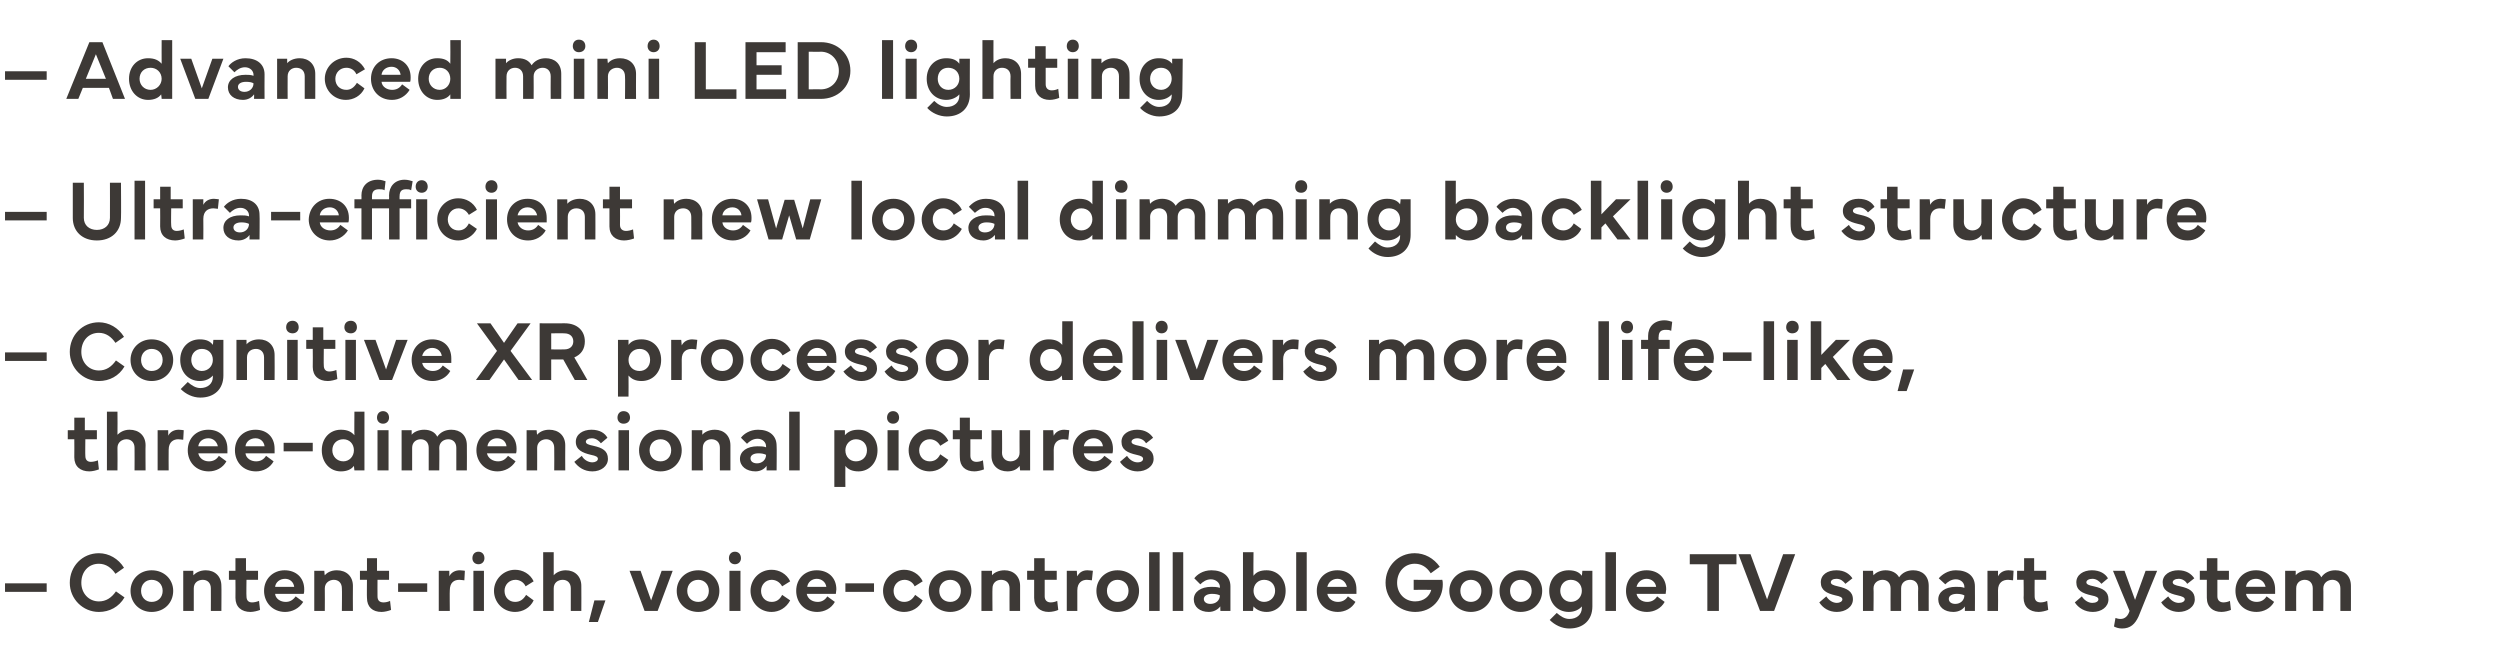<?xml version="1.0" standalone="no"?><!DOCTYPE svg PUBLIC "-//W3C//DTD SVG 1.1//EN" "http://www.w3.org/Graphics/SVG/1.1/DTD/svg11.dtd"><svg xmlns="http://www.w3.org/2000/svg" version="1.1" width="498px" height="130.3px" viewBox="0 -8 498 130.3" style="top:-8px"><desc>– Advanced mini LED lighting – Ultra efficient new local dimming backlight structure – Cognitive XR processor deliver...</desc><defs/><g id="Polygon123179"><path d="m9.3 109.9H1v-1.7h8.3v1.7zm4.6-1.8c0-3.3 2.5-5.9 5.8-5.9c2 0 3.9 1.1 5 2.9l-1.7 1.2c-.8-1.2-1.9-2-3.3-2c-2.1 0-3.5 1.6-3.5 3.8c0 2.1 1.5 3.7 3.5 3.7c1.4 0 2.5-.7 3.4-2l1.7 1.2c-1.1 1.9-3 2.9-5.1 2.9c-3.2 0-5.8-2.6-5.8-5.8zm12.1 1.6c0-2.3 1.8-4.1 4.2-4.1c2.5 0 4.3 1.8 4.3 4.1c0 2.4-1.8 4.2-4.3 4.2c-2.4 0-4.2-1.8-4.2-4.2zm4.2 2.2c1.3 0 2.2-.9 2.2-2.2c0-1.3-.9-2.2-2.2-2.2c-1.2 0-2.1.9-2.1 2.2c0 1.3.9 2.2 2.1 2.2zm6.3 1.8v-8h2s.04.94 0 .9c.5-.5 1.3-1 2.5-1c1.8 0 3.1 1.2 3.1 3.1c.04-.02 0 5 0 5H42s.02-4.47 0-4.5c0-1.1-.7-1.7-1.6-1.7c-1 0-1.8.6-1.8 1.7v4.5h-2.1zm9.1-6.2v-1.8h1.3v-2.5h2.1v2.5h2.4v1.8h-2.3s-.05 3.27 0 3.3c0 .8.4 1.2 1.1 1.2c.4 0 .9-.1 1.4-.3l.2 1.8c-.5.2-1.3.4-1.9.4c-1.8 0-3-1-3-2.8c.03-.03 0-3.6 0-3.6h-1.3zm7 2.2c0-2.4 1.8-4.1 4.1-4.1c2.2 0 3.9 1.4 3.9 3.8c0 .3 0 .6-.1.9h-5.7c.1 1 1.1 1.6 2.1 1.6c.8 0 1.4-.3 2-1.1l1.5 1.1c-.8 1.3-2.2 2-3.6 2c-2.5 0-4.2-1.9-4.2-4.2zm6-.8c-.1-.9-.8-1.6-1.8-1.6c-1.1 0-1.9.7-2 1.6h3.8zm4 4.8v-8h2s.07.94.1.9c.4-.5 1.2-1 2.4-1c1.9 0 3.2 1.2 3.2 3.1c-.03-.02 0 5 0 5h-2.2s.05-4.47 0-4.5c0-1.1-.7-1.7-1.6-1.7c-.9 0-1.8.6-1.8 1.7c.03.03 0 4.5 0 4.5h-2.1zm9.1-6.2v-1.8h1.4v-2.5h2v2.5h2.4v1.8h-2.3s-.02 3.27 0 3.3c0 .8.4 1.2 1.2 1.2c.4 0 .9-.1 1.3-.3l.2 1.8c-.5.2-1.3.4-1.9.4c-1.8 0-2.9-1-2.9-2.8c-.04-.03 0-3.6 0-3.6h-1.4zm13.4 2.4h-5.8v-1.7h5.8v1.7zm2.3-4.2h2.1s.02 1.11 0 1.1c.4-.8 1.2-1.2 2.1-1.2c.5 0 .9.1 1 .1l-.1 1.9c-.2 0-.6-.1-1-.1c-1 0-1.9.5-1.9 2.1c-.04 0 0 4.1 0 4.1h-2.2v-8zm7.9-3.8c.7 0 1.2.5 1.2 1.3c0 .7-.5 1.2-1.2 1.2c-.7 0-1.2-.5-1.2-1.2c0-.8.5-1.3 1.2-1.3zm-1 11.8v-8h2.1v8h-2.1zm4.1-4c0-2.3 1.9-4.2 4.2-4.2c1.5 0 3 .8 3.7 2.3l-1.6 1c-.4-.9-1.3-1.3-2-1.3c-1.3 0-2.2 1-2.2 2.2c0 1.3.9 2.2 2.1 2.2c.9 0 1.6-.4 2.2-1.4l1.5 1.1c-.7 1.5-2.2 2.3-3.7 2.3c-2.4 0-4.2-1.9-4.2-4.2zm9.8 4V102h2.1v4.6c.4-.5 1.3-1 2.4-1c1.8 0 3.1 1.2 3.1 3.1c.03-.02 0 5 0 5h-2.1v-4.5c0-1.1-.7-1.7-1.6-1.7c-1 0-1.8.6-1.8 1.7v4.5h-2.1zm12.4-2.1l-1.5 4.3h-1.8l1.1-4.3h2.2zm4.8-5.9h2.2l2.1 5.9l2.1-5.9h2.2l-3 8h-2.6l-3-8zm9.4 4c0-2.3 1.8-4.1 4.3-4.1c2.4 0 4.2 1.8 4.2 4.1c0 2.4-1.8 4.2-4.2 4.2c-2.5 0-4.3-1.8-4.3-4.2zm4.3 2.2c1.2 0 2.1-.9 2.1-2.2c0-1.3-.9-2.2-2.1-2.2c-1.3 0-2.2.9-2.2 2.2c0 1.3.9 2.2 2.2 2.2zm7.3-10c.7 0 1.2.5 1.2 1.3c0 .7-.5 1.2-1.2 1.2c-.7 0-1.2-.5-1.2-1.2c0-.8.5-1.3 1.2-1.3zm-1.1 11.8v-8h2.2v8h-2.2zm4.2-4c0-2.3 1.8-4.2 4.2-4.2c1.5 0 3 .8 3.7 2.3l-1.6 1c-.5-.9-1.3-1.3-2.1-1.3c-1.2 0-2.1 1-2.1 2.2c0 1.3.9 2.2 2.1 2.2c.9 0 1.6-.4 2.1-1.4l1.6 1.1c-.8 1.5-2.2 2.3-3.7 2.3c-2.4 0-4.2-1.9-4.2-4.2zm9.1 0c0-2.4 1.7-4.1 4.1-4.1c2.2 0 3.9 1.4 3.9 3.8c0 .3-.1.6-.1.9h-5.8c.2 1 1.1 1.6 2.2 1.6c.7 0 1.4-.3 1.9-1.1l1.5 1.1c-.7 1.3-2.1 2-3.5 2c-2.6 0-4.2-1.9-4.2-4.2zm6-.8c-.1-.9-.9-1.6-1.9-1.6c-1 0-1.8.7-1.9 1.6h3.8zm9.5 1h-5.7v-1.7h5.7v1.7zm1.8-.2c0-2.3 1.9-4.2 4.2-4.2c1.5 0 3 .8 3.7 2.3l-1.6 1c-.4-.9-1.3-1.3-2-1.3c-1.3 0-2.2 1-2.2 2.2c0 1.3.9 2.2 2.1 2.2c.9 0 1.6-.4 2.2-1.4l1.5 1.1c-.7 1.5-2.2 2.3-3.7 2.3c-2.4 0-4.2-1.9-4.2-4.2zm9.1 0c0-2.3 1.8-4.1 4.3-4.1c2.4 0 4.2 1.8 4.2 4.1c0 2.4-1.8 4.2-4.2 4.2c-2.5 0-4.3-1.8-4.3-4.2zm4.3 2.2c1.2 0 2.1-.9 2.1-2.2c0-1.3-.9-2.2-2.1-2.2c-1.3 0-2.2.9-2.2 2.2c0 1.3.9 2.2 2.2 2.2zm6.2 1.8v-8h2.1v.9c.4-.5 1.3-1 2.5-1c1.8 0 3.1 1.2 3.1 3.1v5h-2.1s-.02-4.47 0-4.5c0-1.1-.7-1.7-1.7-1.7c-.9 0-1.7.6-1.7 1.7c-.04.03 0 4.5 0 4.5h-2.2zm9.1-6.2v-1.8h1.4v-2.5h2.1v2.5h2.4v1.8h-2.4s.01 3.27 0 3.3c0 .8.5 1.2 1.2 1.2c.4 0 .9-.1 1.3-.3l.2 1.8c-.4.2-1.2.4-1.9.4c-1.7 0-2.9-1-2.9-2.8c-.01-.03 0-3.6 0-3.6h-1.4zm7.9-1.8h2s.06 1.11.1 1.1c.4-.8 1.1-1.2 2-1.2c.5 0 .9.1 1.1.1l-.2 1.9c-.2 0-.6-.1-1-.1c-.9 0-1.9.5-1.9 2.1v4.1h-2.1v-8zm5.9 4c0-2.3 1.8-4.1 4.2-4.1c2.5 0 4.3 1.8 4.3 4.1c0 2.4-1.8 4.2-4.3 4.2c-2.4 0-4.2-1.8-4.2-4.2zm4.2 2.2c1.3 0 2.2-.9 2.2-2.2c0-1.3-.9-2.2-2.2-2.2c-1.2 0-2.1.9-2.1 2.2c0 1.3.9 2.2 2.1 2.2zm8.4 1.8h-2.1V102h2.1v11.7zm4.7 0h-2.1V102h2.1v11.7zm2.1-2.3c0-1.5 1.4-2.5 3.5-2.5c.5 0 1.1 0 1.7.2v-.2c0-.8-.8-1.5-1.8-1.5c-.9 0-1.6.5-2.1 1l-1.2-1.2c.5-.7 1.7-1.6 3.4-1.6c2.3 0 3.8 1.2 3.8 3.2v4.9h-2s-.04-.9 0-.9c-.5.6-1.3 1.1-2.3 1.1c-1.8 0-3-1-3-2.5zm2-.1c0 .6.5 1 1.3 1c1.1 0 1.9-.7 1.9-1.7c-.4-.2-.9-.3-1.6-.3c-.9 0-1.6.4-1.6 1zm7.8 2.4V102h2.1s-.05 4.68 0 4.7c.5-.7 1.3-1.1 2.6-1.1c2.2 0 3.8 1.7 3.8 4.1c0 2.4-1.6 4.2-3.8 4.2c-1.2 0-2.1-.5-2.6-1.1l-.1.9h-2zm4.2-1.8c1.3 0 2.2-1 2.2-2.2c0-1.3-.9-2.2-2.2-2.2c-1.2 0-2.1.9-2.1 2.2c0 1.2.9 2.2 2.1 2.2zm8.5 1.8h-2.1V102h2.1v11.7zm2-4c0-2.4 1.7-4.1 4.1-4.1c2.2 0 3.8 1.4 3.8 3.8v.9h-5.8c.2 1 1.1 1.6 2.1 1.6c.8 0 1.5-.3 2-1.1l1.5 1.1c-.7 1.3-2.1 2-3.5 2c-2.6 0-4.2-1.9-4.2-4.2zm6-.8c-.2-.9-.9-1.6-1.9-1.6c-1 0-1.8.7-2 1.6h3.9zm7.7-.8c0-3.3 2.5-5.9 5.8-5.9c2 0 3.8 1 5 2.7l-1.8 1.3c-.9-1.4-2-1.9-3.2-1.9c-2 0-3.5 1.6-3.5 3.8c0 2.1 1.5 3.7 3.6 3.7c1.8 0 2.9-1.1 3.2-2.3c-.04-.02-3.5 0-3.5 0v-2s5.72.04 5.7 0c.1.3.1.7.1.9c0 2.9-2.1 5.5-5.5 5.5c-3.3 0-5.9-2.6-5.9-5.8zm12.7 1.6c0-2.3 1.9-4.1 4.3-4.1c2.4 0 4.3 1.8 4.3 4.1c0 2.4-1.9 4.2-4.3 4.2c-2.4 0-4.3-1.8-4.3-4.2zm4.3 2.2c1.2 0 2.1-.9 2.1-2.2c0-1.3-.9-2.2-2.1-2.2c-1.2 0-2.1.9-2.1 2.2c0 1.3.9 2.2 2.1 2.2zm5.7-2.2c0-2.3 1.8-4.1 4.2-4.1c2.5 0 4.3 1.8 4.3 4.1c0 2.4-1.8 4.2-4.3 4.2c-2.4 0-4.2-1.8-4.2-4.2zm4.2 2.2c1.3 0 2.2-.9 2.2-2.2c0-1.3-.9-2.2-2.2-2.2c-1.2 0-2.1.9-2.1 2.2c0 1.3.9 2.2 2.1 2.2zm9.6-6.3c1.3 0 2.1.4 2.6 1.1c.03-.02.1-1 .1-1h2v7.1c0 2.7-1.8 4.4-4.6 4.4c-1.5 0-2.9-.7-3.9-1.7l1.4-1.4c.8.7 1.6 1.2 2.5 1.2c1.5 0 2.5-.9 2.5-2.2v-.3c-.5.6-1.4 1.1-2.6 1.1c-2.3 0-3.9-1.8-3.9-4.2c0-2.4 1.6-4.1 3.9-4.1zm-1.7 4.1c0 1.2.9 2.2 2.1 2.2c1.3 0 2.2-1 2.2-2.2c0-1.3-.9-2.2-2.2-2.2c-1.2 0-2.1.9-2.1 2.2zm11.1 4h-2.1V102h2.1v11.7zm2-4c0-2.4 1.7-4.1 4.1-4.1c2.2 0 3.9 1.4 3.9 3.8c0 .3-.1.6-.1.9H326c.2 1 1.1 1.6 2.1 1.6c.8 0 1.5-.3 2-1.1l1.5 1.1c-.7 1.3-2.1 2-3.5 2c-2.6 0-4.2-1.9-4.2-4.2zm6-.8c-.1-.9-.9-1.6-1.9-1.6c-1 0-1.8.7-2 1.6h3.9zm6.7-6.5h9.3v2h-3.5v9.3h-2.3v-9.3h-3.5v-2zm9.7 0h2.4l3.3 9l3.2-9h2.4l-4.2 11.3h-2.8l-4.3-11.3zm17.5 8.4c.5.8 1.3 1.3 2.1 1.3c.6 0 1.1-.3 1.1-.7c0-.4-.4-.6-1.4-.8c-1.7-.4-2.9-1-2.9-2.6c0-1.5 1.3-2.4 3.1-2.4c1.6 0 2.6.7 3.2 1.6l-1.4 1.1c-.4-.5-.9-1-1.8-1c-.7 0-1.1.3-1.1.7c0 .4.5.6 1.4.8c1.8.4 3 1 3 2.6c0 1.5-1.5 2.5-3.2 2.5c-1.6 0-2.8-.8-3.5-1.9l1.4-1.2zm7.3 2.9v-8h2s.08.94.1.9c.4-.5 1.3-1 2.4-1c1.2 0 2.2.5 2.7 1.4c.6-.9 1.6-1.4 2.8-1.4c1.8 0 3.1 1.1 3.1 3.1c-.01-.02 0 5 0 5h-2.1s-.05-4.47 0-4.5c0-1.1-.7-1.7-1.6-1.7c-1 0-1.8.6-1.8 1.7v4.5h-2.1s-.02-4.47 0-4.5c0-1.1-.7-1.7-1.6-1.7c-.9 0-1.8.6-1.8 1.7c.05.03 0 4.5 0 4.5h-2.1zm15-2.3c0-1.5 1.4-2.5 3.5-2.5c.6 0 1.2 0 1.7.2v-.2c0-.8-.7-1.5-1.7-1.5c-.9 0-1.6.5-2.1 1l-1.3-1.2c.6-.7 1.8-1.6 3.4-1.6c2.4 0 3.8 1.2 3.8 3.2c.03-.02 0 4.9 0 4.9h-2v-.9c-.4.6-1.2 1.1-2.3 1.1c-1.8 0-3-1-3-2.5zm2.1-.1c0 .6.5 1 1.3 1c1 0 1.8-.7 1.8-1.7c-.4-.2-.9-.3-1.5-.3c-1 0-1.6.4-1.6 1zm7.7-5.6h2.1s.01 1.11 0 1.1c.4-.8 1.2-1.2 2.1-1.2c.5 0 .9.1 1 .1l-.1 1.9c-.3 0-.6-.1-1-.1c-1 0-2 .5-2 2.1c.04 0 0 4.1 0 4.1h-2.1v-8zm5.9 1.8v-1.8h1.4v-2.5h2v2.5h2.4v1.8h-2.3s-.03 3.27 0 3.3c0 .8.4 1.2 1.2 1.2c.4 0 .9-.1 1.3-.3l.2 1.8c-.5.2-1.3.4-1.9.4c-1.8 0-3-1-3-2.8c.05-.03 0-3.6 0-3.6h-1.3zm12.9 3.3c.5.8 1.3 1.3 2.1 1.3c.7 0 1.2-.3 1.2-.7c0-.4-.4-.6-1.4-.8c-1.8-.4-3-1-3-2.6c0-1.5 1.4-2.4 3.1-2.4c1.6 0 2.7.7 3.2 1.6l-1.3 1.1c-.4-.5-1-1-1.8-1c-.7 0-1.2.3-1.2.7c0 .4.5.6 1.5.8c1.8.4 2.9 1 2.9 2.6c0 1.5-1.4 2.5-3.1 2.5c-1.6 0-2.9-.8-3.6-1.9l1.4-1.2zm6.2-5.1h2.3l2.1 5.8l2.1-5.8h2.3s-3.72 9.07-3.7 9.1c-.7 1.5-1.6 2.4-3.3 2.4c-.7 0-1.2-.2-1.6-.4l.3-1.7c.3.1.6.2 1 .2c.9 0 1.5-.6 1.8-1.6c-.03 0-3.3-8-3.3-8zm11 5.1c.5.8 1.3 1.3 2.1 1.3c.7 0 1.2-.3 1.2-.7c0-.4-.5-.6-1.4-.8c-1.8-.4-3-1-3-2.6c0-1.5 1.4-2.4 3.1-2.4c1.6 0 2.6.7 3.2 1.6l-1.4 1.1c-.3-.5-.9-1-1.7-1c-.7 0-1.2.3-1.2.7c0 .4.5.6 1.5.8c1.8.4 2.9 1 2.9 2.6c0 1.5-1.5 2.5-3.2 2.5c-1.5 0-2.8-.8-3.5-1.9l1.4-1.2zm6.3-3.3v-1.8h1.4v-2.5h2.1v2.5h2.3v1.8h-2.3v3.3c0 .8.5 1.2 1.2 1.2c.4 0 .9-.1 1.3-.3l.2 1.8c-.5.2-1.2.4-1.9.4c-1.7 0-2.9-1-2.9-2.8c-.02-.03 0-3.6 0-3.6h-1.4zm7.1 2.2c0-2.4 1.7-4.1 4.1-4.1c2.2 0 3.8 1.4 3.8 3.8v.9h-5.8c.2 1 1.1 1.6 2.1 1.6c.8 0 1.5-.3 2-1.1l1.5 1.1c-.7 1.3-2.1 2-3.5 2c-2.6 0-4.2-1.9-4.2-4.2zm6-.8c-.2-.9-.9-1.6-1.9-1.6c-1.1 0-1.9.7-2 1.6h3.9zm3.9 4.8v-8h2.1s.02.94 0 .9c.4-.5 1.3-1 2.5-1c1.2 0 2.2.5 2.6 1.4c.6-.9 1.6-1.4 2.8-1.4c1.8 0 3.1 1.1 3.1 3.1c.02-.02 0 5 0 5h-2.1v-4.5c0-1.1-.7-1.7-1.6-1.7c-.9 0-1.8.6-1.8 1.7c.04-.02 0 4.5 0 4.5h-2.1v-4.5c0-1.1-.7-1.7-1.6-1.7c-.9 0-1.7.6-1.7 1.7c-.02.03 0 4.5 0 4.5h-2.2z" stroke="none" fill="#3d3936"/></g><g id="Polygon123178"><path d="m13.5 79.5v-1.8h1.3v-2.5h2.1v2.5h2.4v1.8H17s-.04 3.27 0 3.3c0 .8.4 1.2 1.1 1.2c.4 0 .9-.1 1.4-.3l.2 1.8c-.5.2-1.3.4-1.9.4c-1.8 0-3-1-3-2.8c.03-.03 0-3.6 0-3.6h-1.3zm7.8 6.2V74h2.1s.04 4.57 0 4.6c.5-.5 1.3-1 2.4-1c1.9 0 3.2 1.2 3.2 3.1c-.04-.02 0 5 0 5h-2.2s.03-4.47 0-4.5c0-1.1-.7-1.7-1.6-1.7c-.9 0-1.8.6-1.8 1.7c.04.03 0 4.5 0 4.5h-2.1zm10.1-8h2.1s.04 1.11 0 1.1c.4-.8 1.2-1.2 2.1-1.2c.5 0 .9.1 1 .1l-.1 1.9c-.2 0-.6-.1-1-.1c-.9 0-1.9.5-1.9 2.1c-.03 0 0 4.1 0 4.1h-2.2v-8zm6 4c0-2.4 1.7-4.1 4.1-4.1c2.2 0 3.8 1.4 3.8 3.8v.9h-5.8c.2 1 1.1 1.6 2.1 1.6c.8 0 1.5-.3 2-1.1l1.5 1.1c-.7 1.3-2.1 2-3.5 2c-2.6 0-4.2-1.9-4.2-4.2zm6-.8c-.2-.9-.9-1.6-1.9-1.6c-1.1 0-1.9.7-2 1.6h3.9zm3.4.8c0-2.4 1.7-4.1 4.1-4.1c2.2 0 3.8 1.4 3.8 3.8v.9h-5.8c.1 1 1.1 1.6 2.1 1.6c.8 0 1.5-.3 2-1.1l1.5 1.1c-.7 1.3-2.1 2-3.5 2c-2.6 0-4.2-1.9-4.2-4.2zm5.9-.8c-.1-.9-.8-1.6-1.8-1.6c-1.1 0-1.9.7-2 1.6h3.8zm9.6 1h-5.8v-1.7h5.8v1.7zm5.6-4.3c1.3 0 2.1.4 2.7 1.1c-.04-.02 0-4.7 0-4.7h2v11.7h-2s-.08-.86-.1-.9c-.5.7-1.4 1.1-2.6 1.1c-2.2 0-3.8-1.8-3.8-4.2c0-2.4 1.6-4.1 3.8-4.1zm-1.7 4.1c0 1.2.9 2.2 2.2 2.2c1.2 0 2.1-1 2.1-2.2c0-1.3-.9-2.2-2.1-2.2c-1.3 0-2.2.9-2.2 2.2zm10.1-7.8c.7 0 1.2.5 1.2 1.3c0 .7-.5 1.2-1.2 1.2c-.7 0-1.2-.5-1.2-1.2c0-.8.5-1.3 1.2-1.3zm-1.1 11.8v-8h2.2v8h-2.2zm4.8 0v-8h2s.02.94 0 .9c.4-.5 1.3-1 2.5-1c1.2 0 2.2.5 2.6 1.4c.6-.9 1.6-1.4 2.8-1.4c1.8 0 3.1 1.1 3.1 3.1c.03-.02 0 5 0 5h-2.1v-4.5c0-1.1-.7-1.7-1.6-1.7c-.9 0-1.8.6-1.8 1.7c.05-.02 0 4.5 0 4.5h-2.1v-4.5c0-1.1-.7-1.7-1.6-1.7c-.9 0-1.7.6-1.7 1.7v4.5H80zm14.9-4c0-2.4 1.8-4.1 4.1-4.1c2.2 0 3.9 1.4 3.9 3.8c0 .3 0 .6-.1.9H97c.2 1 1.2 1.6 2.2 1.6c.8 0 1.4-.3 2-1.1l1.5 1.1c-.8 1.3-2.2 2-3.6 2c-2.5 0-4.2-1.9-4.2-4.2zm6-.8c-.1-.9-.8-1.6-1.9-1.6c-1 0-1.8.7-1.9 1.6h3.8zm4 4.8v-8h2s.06.94.1.9c.4-.5 1.2-1 2.4-1c1.9 0 3.2 1.2 3.2 3.1c-.03-.02 0 5 0 5h-2.2s.04-4.47 0-4.5c0-1.1-.7-1.7-1.6-1.7c-.9 0-1.8.6-1.8 1.7c.02.03 0 4.5 0 4.5h-2.1zm11-2.9c.4.8 1.3 1.3 2.1 1.3c.6 0 1.1-.3 1.1-.7c0-.4-.4-.6-1.4-.8c-1.7-.4-3-1-3-2.6c0-1.5 1.4-2.4 3.1-2.4c1.7 0 2.7.7 3.2 1.6l-1.3 1.1c-.4-.5-1-1-1.8-1c-.7 0-1.2.3-1.2.7c0 .4.5.6 1.5.8c1.8.4 2.9 1 2.9 2.6c0 1.5-1.4 2.5-3.1 2.5c-1.6 0-2.8-.8-3.6-1.9l1.5-1.2zm8.3-8.9c.8 0 1.3.5 1.3 1.3c0 .7-.5 1.2-1.3 1.2c-.7 0-1.2-.5-1.2-1.2c0-.8.5-1.3 1.2-1.3zm-1 11.8v-8h2.1v8h-2.1zm4.1-4c0-2.3 1.8-4.1 4.3-4.1c2.4 0 4.2 1.8 4.2 4.1c0 2.4-1.8 4.2-4.2 4.2c-2.5 0-4.3-1.8-4.3-4.2zm4.3 2.2c1.2 0 2.1-.9 2.1-2.2c0-1.3-.9-2.2-2.1-2.2c-1.3 0-2.2.9-2.2 2.2c0 1.3.9 2.2 2.2 2.2zm6.2 1.8v-8h2.1v.9c.4-.5 1.3-1 2.5-1c1.8 0 3.1 1.2 3.1 3.1v5h-2.1s-.02-4.47 0-4.5c0-1.1-.7-1.7-1.7-1.7c-.9 0-1.7.6-1.7 1.7c-.04.03 0 4.5 0 4.5h-2.2zm9.6-2.3c0-1.5 1.4-2.5 3.5-2.5c.6 0 1.2 0 1.7.2v-.2c0-.8-.7-1.5-1.7-1.5c-.9 0-1.6.5-2.1 1l-1.2-1.2c.5-.7 1.7-1.6 3.4-1.6c2.3 0 3.7 1.2 3.7 3.2c.05-.02 0 4.9 0 4.9h-2s.02-.9 0-.9c-.4.6-1.2 1.1-2.2 1.1c-1.8 0-3.1-1-3.1-2.5zm2.1-.1c0 .6.5 1 1.3 1c1 0 1.8-.7 1.8-1.7c-.4-.2-.9-.3-1.5-.3c-1 0-1.6.4-1.6 1zm9.8 2.4h-2.1V74h2.1v11.7zm6.9 3.3V77.7h2.1s.04.98 0 1c.6-.7 1.4-1.1 2.7-1.1c2.2 0 3.8 1.7 3.8 4.1c0 2.4-1.6 4.2-3.8 4.2c-1.2 0-2.1-.4-2.6-1.1c-.03.05 0 4.2 0 4.2h-2.2zm4.3-5.1c1.3 0 2.2-.9 2.2-2.2c0-1.3-.9-2.2-2.2-2.2c-1.2 0-2.1 1-2.1 2.2c0 1.3.9 2.2 2.1 2.2zm7.4-10c.7 0 1.2.5 1.2 1.3c0 .7-.5 1.2-1.2 1.2c-.7 0-1.2-.5-1.2-1.2c0-.8.5-1.3 1.2-1.3zm-1.1 11.8v-8h2.2v8h-2.2zm4.2-4c0-2.3 1.8-4.2 4.2-4.2c1.5 0 3 .8 3.7 2.3l-1.6 1c-.5-.9-1.3-1.3-2.1-1.3c-1.2 0-2.1 1-2.1 2.2c0 1.3.9 2.2 2.1 2.2c.9 0 1.6-.4 2.1-1.4l1.6 1.1c-.8 1.5-2.2 2.3-3.7 2.3c-2.4 0-4.2-1.9-4.2-4.2zm8.8-2.2v-1.8h1.4v-2.5h2v2.5h2.4v1.8h-2.3s-.01 3.27 0 3.3c0 .8.5 1.2 1.2 1.2c.4 0 .9-.1 1.3-.3l.2 1.8c-.5.2-1.3.4-1.9.4c-1.8 0-2.9-1-2.9-2.8c-.04-.03 0-3.6 0-3.6h-1.4zm7.7 3.3c.02-.03 0-5.1 0-5.1h2.1s.05 4.53 0 4.5c0 1.1.8 1.7 1.7 1.7c.9 0 1.8-.6 1.8-1.7c-.02.03 0-4.5 0-4.5h2.1v8h-2s-.07-.89-.1-.9c-.4.6-1.2 1.1-2.4 1.1c-1.9 0-3.2-1.2-3.2-3.1zm10.3-5.1h2s.09 1.11.1 1.1c.4-.8 1.2-1.2 2.1-1.2c.4 0 .8.1 1 .1l-.2 1.9c-.2 0-.5-.1-1-.1c-.9 0-1.9.5-1.9 2.1c.02 0 0 4.1 0 4.1h-2.1v-8zm5.9 4c0-2.4 1.8-4.1 4.1-4.1c2.2 0 3.9 1.4 3.9 3.8c0 .3 0 .6-.1.9h-5.7c.1 1 1.1 1.6 2.1 1.6c.8 0 1.4-.3 2-1.1l1.5 1.1c-.8 1.3-2.2 2-3.6 2c-2.5 0-4.2-1.9-4.2-4.2zm6-.8c-.1-.9-.8-1.6-1.8-1.6c-1.1 0-1.9.7-2 1.6h3.8zm4.8 1.9c.5.8 1.3 1.3 2.1 1.3c.7 0 1.1-.3 1.1-.7c0-.4-.4-.6-1.3-.8c-1.8-.4-3-1-3-2.6c0-1.5 1.4-2.4 3.1-2.4c1.6 0 2.6.7 3.2 1.6l-1.4 1.1c-.3-.5-.9-1-1.8-1c-.6 0-1.1.3-1.1.7c0 .4.5.6 1.5.8c1.8.4 2.9 1 2.9 2.6c0 1.5-1.5 2.5-3.2 2.5c-1.5 0-2.8-.8-3.5-1.9l1.4-1.2z" stroke="none" fill="#3d3936"/></g><g id="Polygon123177"><path d="m9.3 63.9H1v-1.7h8.3v1.7zm4.6-1.8c0-3.3 2.5-5.9 5.8-5.9c2 0 3.9 1.1 5 2.9L23 60.3c-.8-1.2-1.9-2-3.3-2c-2.1 0-3.5 1.6-3.5 3.8c0 2.1 1.5 3.7 3.5 3.7c1.4 0 2.5-.7 3.4-2l1.7 1.2c-1.1 1.9-3 2.9-5.1 2.9c-3.2 0-5.8-2.6-5.8-5.8zM26 63.7c0-2.3 1.8-4.1 4.2-4.1c2.5 0 4.3 1.8 4.3 4.1c0 2.4-1.8 4.2-4.3 4.2c-2.4 0-4.2-1.8-4.2-4.2zm4.2 2.2c1.3 0 2.2-.9 2.2-2.2c0-1.3-.9-2.2-2.2-2.2c-1.2 0-2.1.9-2.1 2.2c0 1.3.9 2.2 2.1 2.2zm9.6-6.3c1.3 0 2.1.4 2.6 1.1c.03-.02.1-1 .1-1h2v7.1c0 2.7-1.8 4.4-4.6 4.4c-1.5 0-2.9-.7-3.9-1.7l1.4-1.4c.8.7 1.6 1.2 2.5 1.2c1.5 0 2.5-.9 2.5-2.2v-.3c-.5.6-1.4 1.1-2.6 1.1c-2.3 0-3.9-1.8-3.9-4.2c0-2.4 1.6-4.1 3.9-4.1zm-1.7 4.1c0 1.2.9 2.2 2.1 2.2c1.3 0 2.2-1 2.2-2.2c0-1.3-.9-2.2-2.2-2.2c-1.2 0-2.1.9-2.1 2.2zm9 4v-8h2s.03.94 0 .9c.4-.5 1.3-1 2.5-1c1.8 0 3.1 1.2 3.1 3.1c.03-.02 0 5 0 5h-2.1v-4.5c0-1.1-.7-1.7-1.6-1.7c-1 0-1.8.6-1.8 1.7v4.5h-2.1zm11.2-11.8c.7 0 1.2.5 1.2 1.3c0 .7-.5 1.2-1.2 1.2c-.8 0-1.3-.5-1.3-1.2c0-.8.5-1.3 1.3-1.3zm-1.1 11.8v-8h2.1v8h-2.1zm3.8-6.2v-1.8h1.3v-2.5h2.1v2.5h2.4v1.8h-2.3s-.04 3.27 0 3.3c0 .8.4 1.2 1.1 1.2c.4 0 .9-.1 1.4-.3l.2 1.8c-.5.2-1.3.4-1.9.4c-1.8 0-3-1-3-2.8c.04-.03 0-3.6 0-3.6H61zm8.9-5.6c.7 0 1.2.5 1.2 1.3c0 .7-.5 1.2-1.2 1.2c-.8 0-1.3-.5-1.3-1.2c0-.8.5-1.3 1.3-1.3zm-1.1 11.8v-8h2.1v8h-2.1zm3.7-8h2.3l2.1 5.9l2-5.9h2.3l-3.1 8h-2.5l-3.1-8zm9.5 4c0-2.4 1.7-4.1 4.1-4.1c2.2 0 3.8 1.4 3.8 3.8v.9h-5.8c.2 1 1.1 1.6 2.1 1.6c.8 0 1.5-.3 2-1.1l1.5 1.1c-.7 1.3-2.1 2-3.5 2c-2.6 0-4.2-1.9-4.2-4.2zm6-.8c-.1-.9-.9-1.6-1.9-1.6c-1 0-1.8.7-2 1.6h3.9zm11-1l-4-5.5h2.7l2.7 3.9l2.7-3.9h2.6l-4 5.5l4.3 5.8h-2.7l-2.9-4.1l-2.9 4.1h-2.7l4.2-5.8zm8.5 5.8V56.4s5.01.02 5 0c2.5 0 4 1.5 4 3.6c0 1.5-.7 2.6-2.1 3.2c.05.01 2.6 4.5 2.6 4.5h-2.5l-2.3-4.1h-2.4v4.1h-2.3zm2.3-6.1s2.57.04 2.6 0c1.2 0 1.8-.7 1.8-1.6c0-.9-.6-1.6-1.8-1.6c-.03-.04-2.6 0-2.6 0v3.2zm13.3 9.4V59.7h2.1v1c.5-.7 1.3-1.1 2.6-1.1c2.3 0 3.9 1.7 3.9 4.1c0 2.4-1.6 4.2-3.9 4.2c-1.2 0-2-.4-2.6-1.1c.03.05 0 4.2 0 4.2h-2.1zm4.3-5.1c1.2 0 2.1-.9 2.1-2.2c0-1.3-.8-2.2-2.1-2.2c-1.3 0-2.2 1-2.2 2.2c0 1.3.9 2.2 2.2 2.2zm6.3-6.2h2s.09 1.11.1 1.1c.4-.8 1.2-1.2 2.1-1.2c.4 0 .8.1 1 .1l-.2 1.9c-.2 0-.5-.1-.9-.1c-1 0-2 .5-2 2.1c.02 0 0 4.1 0 4.1h-2.1v-8zm5.9 4c0-2.3 1.8-4.1 4.3-4.1c2.4 0 4.2 1.8 4.2 4.1c0 2.4-1.8 4.2-4.2 4.2c-2.5 0-4.3-1.8-4.3-4.2zm4.3 2.2c1.2 0 2.1-.9 2.1-2.2c0-1.3-.9-2.2-2.1-2.2c-1.3 0-2.2.9-2.2 2.2c0 1.3.9 2.2 2.2 2.2zm5.6-2.2c0-2.3 1.9-4.2 4.3-4.2c1.5 0 3 .8 3.7 2.3l-1.6 1c-.5-.9-1.3-1.3-2.1-1.3c-1.2 0-2.1 1-2.1 2.2c0 1.3.9 2.2 2.1 2.2c.9 0 1.6-.4 2.1-1.4l1.6 1.1c-.8 1.5-2.3 2.3-3.8 2.3c-2.3 0-4.2-1.9-4.2-4.2zm9.2 0c0-2.4 1.7-4.1 4.1-4.1c2.2 0 3.8 1.4 3.8 3.8v.9h-5.8c.2 1 1.1 1.6 2.1 1.6c.8 0 1.5-.3 2-1.1l1.5 1.1c-.7 1.3-2.1 2-3.5 2c-2.6 0-4.2-1.9-4.2-4.2zm6-.8c-.1-.9-.9-1.6-1.9-1.6c-1 0-1.8.7-2 1.6h3.9zm4.8 1.9c.5.8 1.3 1.3 2.1 1.3c.6 0 1.1-.3 1.1-.7c0-.4-.4-.6-1.4-.8c-1.7-.4-3-1-3-2.6c0-1.5 1.4-2.4 3.2-2.4c1.6 0 2.6.7 3.2 1.6l-1.4 1.1c-.4-.5-.9-1-1.8-1c-.7 0-1.2.3-1.2.7c0 .4.6.6 1.5.8c1.8.4 2.9 1 2.9 2.6c0 1.5-1.4 2.5-3.1 2.5c-1.6 0-2.8-.8-3.6-1.9l1.5-1.2zm8.1 0c.5.8 1.3 1.3 2.1 1.3c.7 0 1.2-.3 1.2-.7c0-.4-.5-.6-1.4-.8c-1.8-.4-3-1-3-2.6c0-1.5 1.4-2.4 3.1-2.4c1.6 0 2.6.7 3.2 1.6l-1.4 1.1c-.3-.5-.9-1-1.7-1c-.7 0-1.2.3-1.2.7c0 .4.5.6 1.5.8c1.8.4 2.9 1 2.9 2.6c0 1.5-1.5 2.5-3.2 2.5c-1.5 0-2.8-.8-3.5-1.9l1.4-1.2zm6.8-1.1c0-2.3 1.8-4.1 4.2-4.1c2.5 0 4.3 1.8 4.3 4.1c0 2.4-1.8 4.2-4.3 4.2c-2.4 0-4.2-1.8-4.2-4.2zm4.2 2.2c1.3 0 2.2-.9 2.2-2.2c0-1.3-.9-2.2-2.2-2.2c-1.2 0-2.1.9-2.1 2.2c0 1.3.9 2.2 2.1 2.2zm6.3-6.2h2s.08 1.11.1 1.1c.4-.8 1.2-1.2 2.1-1.2c.4 0 .8.1 1 .1l-.2 1.9c-.2 0-.5-.1-1-.1c-.9 0-1.9.5-1.9 2.1v4.1h-2.1v-8zm14-.1c1.3 0 2.1.4 2.7 1.1c-.03-.02 0-4.7 0-4.7h2.1v11.7h-2.1s-.07-.86-.1-.9c-.5.7-1.4 1.1-2.6 1.1c-2.2 0-3.8-1.8-3.8-4.2c0-2.4 1.6-4.1 3.8-4.1zm-1.7 4.1c0 1.2.9 2.2 2.2 2.2c1.2 0 2.1-1 2.1-2.2c0-1.3-.9-2.2-2.1-2.2c-1.3 0-2.2.9-2.2 2.2zm8.5 0c0-2.4 1.7-4.1 4.1-4.1c2.2 0 3.8 1.4 3.8 3.8v.9h-5.8c.2 1 1.1 1.6 2.1 1.6c.8 0 1.5-.3 2-1.1l1.5 1.1c-.7 1.3-2.1 2-3.5 2c-2.6 0-4.2-1.9-4.2-4.2zm5.9-.8c-.1-.9-.8-1.6-1.8-1.6c-1.1 0-1.9.7-2 1.6h3.8zm6.2 4.8h-2.2V56h2.2v11.7zm3.6-11.8c.7 0 1.2.5 1.2 1.3c0 .7-.5 1.2-1.2 1.2c-.7 0-1.2-.5-1.2-1.2c0-.8.5-1.3 1.2-1.3zm-1 11.8v-8h2.1v8h-2.1zm3.7-8h2.2l2.1 5.9l2.1-5.9h2.2l-3 8h-2.6l-3-8zm9.4 4c0-2.4 1.8-4.1 4.1-4.1c2.2 0 3.9 1.4 3.9 3.8c0 .3 0 .6-.1.9h-5.7c.1 1 1.1 1.6 2.1 1.6c.8 0 1.5-.3 2-1.1l1.5 1.1c-.8 1.3-2.2 2-3.6 2c-2.5 0-4.2-1.9-4.2-4.2zm6-.8c-.1-.9-.8-1.6-1.8-1.6c-1.1 0-1.9.7-2 1.6h3.8zm4-3.2h2.1s.01 1.11 0 1.1c.4-.8 1.2-1.2 2.1-1.2c.5 0 .9.1 1 .1l-.1 1.9c-.3 0-.6-.1-1-.1c-1 0-2 .5-2 2.1c.04 0 0 4.1 0 4.1h-2.1v-8zm7.5 5.1c.5.8 1.3 1.3 2.1 1.3c.6 0 1.1-.3 1.1-.7c0-.4-.4-.6-1.4-.8c-1.7-.4-2.9-1-2.9-2.6c0-1.5 1.4-2.4 3.1-2.4c1.6 0 2.6.7 3.2 1.6l-1.4 1.1c-.3-.5-.9-1-1.8-1c-.6 0-1.1.3-1.1.7c0 .4.5.6 1.5.8c1.7.4 2.9 1 2.9 2.6c0 1.5-1.5 2.5-3.2 2.5c-1.5 0-2.8-.8-3.5-1.9l1.4-1.2zm11.7 2.9v-8h2s.02.94 0 .9c.4-.5 1.3-1 2.5-1c1.2 0 2.2.5 2.6 1.4c.6-.9 1.6-1.4 2.8-1.4c1.8 0 3.1 1.1 3.1 3.1c.03-.02 0 5 0 5h-2.1v-4.5c0-1.1-.7-1.7-1.6-1.7c-.9 0-1.8.6-1.8 1.7c.05-.02 0 4.5 0 4.5h-2.1v-4.5c0-1.1-.7-1.7-1.6-1.7c-.9 0-1.7.6-1.7 1.7c-.02.03 0 4.5 0 4.5h-2.1zm14.9-4c0-2.3 1.8-4.1 4.3-4.1c2.4 0 4.2 1.8 4.2 4.1c0 2.4-1.8 4.2-4.2 4.2c-2.5 0-4.3-1.8-4.3-4.2zm4.3 2.2c1.2 0 2.1-.9 2.1-2.2c0-1.3-.9-2.2-2.1-2.2c-1.3 0-2.2.9-2.2 2.2c0 1.3.9 2.2 2.2 2.2zm6.2-6.2h2.1s.03 1.11 0 1.1c.4-.8 1.2-1.2 2.1-1.2c.5 0 .9.1 1 .1l-.1 1.9c-.2 0-.6-.1-1-.1c-1 0-1.9.5-1.9 2.1c-.04 0 0 4.1 0 4.1h-2.2v-8zm6 4c0-2.4 1.7-4.1 4.1-4.1c2.2 0 3.8 1.4 3.8 3.8v.9h-5.8c.1 1 1.1 1.6 2.1 1.6c.8 0 1.5-.3 2-1.1l1.5 1.1c-.7 1.3-2.1 2-3.5 2c-2.6 0-4.2-1.9-4.2-4.2zm5.9-.8c-.1-.9-.8-1.6-1.8-1.6c-1.1 0-1.9.7-2 1.6h3.8zm10.5 4.8h-2.1V56h2.1v11.7zm3.6-11.8c.7 0 1.2.5 1.2 1.3c0 .7-.5 1.2-1.2 1.2c-.7 0-1.2-.5-1.2-1.2c0-.8.5-1.3 1.2-1.3zm-1 11.8v-8h2.1v8h-2.1zm3.8-6.2v-1.8h1.4v-.8c0-1.7 1.1-3.1 3.3-3.1c.6 0 1.1.2 1.5.3l-.2 1.8c-.4-.2-.7-.2-1.1-.2c-.8 0-1.4.3-1.4 1.4c-.05-.04 0 .6 0 .6h2.2v1.8h-2.2v6.2h-2.1v-6.2h-1.4zm6.5 2.2c0-2.4 1.7-4.1 4.1-4.1c2.2 0 3.9 1.4 3.9 3.8c0 .3-.1.6-.1.9h-5.8c.2 1 1.1 1.6 2.2 1.6c.7 0 1.4-.3 1.9-1.1l1.5 1.1c-.7 1.3-2.1 2-3.5 2c-2.6 0-4.2-1.9-4.2-4.2zm6-.8c-.1-.9-.9-1.6-1.9-1.6c-1 0-1.8.7-1.9 1.6h3.8zm9.5 1h-5.7v-1.7h5.7v1.7zm4.5 3.8h-2.1V56h2.1v11.7zm3.6-11.8c.8 0 1.3.5 1.3 1.3c0 .7-.5 1.2-1.3 1.2c-.7 0-1.2-.5-1.2-1.2c0-.8.5-1.3 1.2-1.3zm-1 11.8v-8h2.1v8H356zm6.8-11.7v6.7l2.9-3h2.8l-3.4 3.4l3.5 4.6H366l-2.4-3.2l-.8.8v2.4h-2.1V56h2.1zm6.2 7.7c.1-2.4 1.8-4.1 4.1-4.1c2.2 0 3.9 1.4 3.9 3.8c0 .3 0 .6-.1.9h-5.7c.1 1 1.1 1.6 2.1 1.6c.8 0 1.5-.3 2-1.1l1.5 1.1c-.8 1.3-2.2 2-3.6 2c-2.5 0-4.2-1.9-4.2-4.2zm6-.8c-.1-.9-.8-1.6-1.8-1.6c-1.1 0-1.9.7-2 1.6h3.8zm6.3 2.7l-1.5 4.3H378l1.1-4.3h2.2z" stroke="none" fill="#3d3936"/></g><g id="Polygon123176"><path d="m9.3 35.9H1v-1.7h8.3v1.7zm5.2-.5v-7h2.2s.04 6.95 0 7c0 1.5 1.1 2.4 2.6 2.4c1.5 0 2.6-.9 2.6-2.4c.02-.05 0-7 0-7h2.2s.05 7 0 7c0 2.7-1.9 4.5-4.8 4.5c-2.9 0-4.8-1.8-4.8-4.5zm14.4 4.3h-2.1V28h2.1v11.7zm1.7-6.2v-1.8h1.3v-2.5h2.1v2.5h2.4v1.8h-2.3s-.05 3.27 0 3.3c0 .8.4 1.2 1.1 1.2c.4 0 .9-.1 1.4-.3l.2 1.8c-.5.2-1.3.4-1.9.4c-1.8 0-3-1-3-2.8c.03-.03 0-3.6 0-3.6h-1.3zm7.8-1.8h2.1v1.1c.4-.8 1.2-1.2 2.1-1.2c.4 0 .8.1 1 .1l-.2 1.9c-.2 0-.5-.1-.9-.1c-1 0-2 .5-2 2.1c.03 0 0 4.1 0 4.1h-2.1v-8zm6.1 5.7c0-1.5 1.3-2.5 3.4-2.5c.6 0 1.2 0 1.7.2v-.2c0-.8-.7-1.5-1.7-1.5c-.9 0-1.6.5-2.1 1l-1.2-1.2c.5-.7 1.7-1.6 3.4-1.6c2.3 0 3.7 1.2 3.7 3.2c.05-.02 0 4.9 0 4.9h-2s.02-.9 0-.9c-.4.6-1.2 1.1-2.2 1.1c-1.8 0-3-1-3-2.5zm2-.1c0 .6.5 1 1.3 1c1 0 1.8-.7 1.8-1.7c-.4-.2-.9-.3-1.5-.3c-1 0-1.6.4-1.6 1zm13.3-1.4H54v-1.7h5.8v1.7zm1.7-.2c.1-2.4 1.8-4.1 4.1-4.1c2.2 0 3.9 1.4 3.9 3.8c0 .3 0 .6-.1.9h-5.7c.1 1 1.1 1.6 2.1 1.6c.8 0 1.5-.3 2-1.1l1.5 1.1c-.8 1.3-2.2 2-3.6 2c-2.5 0-4.2-1.9-4.2-4.2zm6-.8c-.1-.9-.8-1.6-1.8-1.6c-1.1 0-1.9.7-2 1.6h3.8zm4.5-3.2s.03-.76 0-.8c0-1.7 1.1-3.1 3.3-3.1c.7 0 1.1.2 1.5.3l-.2 1.8c-.3-.2-.7-.2-1.1-.2c-.8 0-1.4.3-1.4 1.4v.6h3.4s.03-.76 0-.8c0-1.7 1.1-3.1 3.1-3.1c.7 0 1.2.2 1.6.3l-.3 1.8c-.3-.2-.7-.2-1-.2c-.8 0-1.3.3-1.3 1.4c-.02-.04 0 .6 0 .6h2.3v1.8h-2.3v6.2h-2.1v-6.2h-3.4v6.2H72v-6.2h-1.4v-1.8h1.4zm12-3.8c.7 0 1.2.5 1.2 1.3c0 .7-.5 1.2-1.2 1.2c-.7 0-1.2-.5-1.2-1.2c0-.8.5-1.3 1.2-1.3zm1.1 3.8v8h-2.2v-8h2.2zm2 4c0-2.3 1.8-4.2 4.2-4.2c1.5 0 3 .8 3.7 2.3l-1.6 1c-.5-.9-1.3-1.3-2.1-1.3c-1.2 0-2.1 1-2.1 2.2c0 1.3.9 2.2 2.1 2.2c.9 0 1.6-.4 2.1-1.4l1.6 1.1c-.8 1.5-2.3 2.3-3.7 2.3c-2.4 0-4.2-1.9-4.2-4.2zm10.8-7.8c.7 0 1.2.5 1.2 1.3c0 .7-.5 1.2-1.2 1.2c-.7 0-1.2-.5-1.2-1.2c0-.8.5-1.3 1.2-1.3zm-1.1 11.8v-8h2.2v8h-2.2zm4.2-4c0-2.4 1.7-4.1 4.1-4.1c2.2 0 3.8 1.4 3.8 3.8v.9h-5.8c.2 1 1.1 1.6 2.1 1.6c.8 0 1.5-.3 2-1.1l1.5 1.1c-.7 1.3-2.1 2-3.5 2c-2.6 0-4.2-1.9-4.2-4.2zm6-.8c-.2-.9-.9-1.6-1.9-1.6c-1.1 0-1.8.7-2 1.6h3.9zm4 4.8v-8h2s.02.94 0 .9c.4-.5 1.3-1 2.5-1c1.8 0 3.1 1.2 3.1 3.1c.02-.02 0 5 0 5h-2.1v-4.5c0-1.1-.7-1.7-1.7-1.7c-.9 0-1.7.6-1.7 1.7c-.02.03 0 4.5 0 4.5H111zm9.1-6.2v-1.8h1.3v-2.5h2.1v2.5h2.4v1.8h-2.4s.03 3.27 0 3.3c0 .8.5 1.2 1.2 1.2c.4 0 .9-.1 1.4-.3l.2 1.8c-.5.2-1.3.4-2 .4c-1.7 0-2.9-1-2.9-2.8c.01-.03 0-3.6 0-3.6h-1.3zm12.1 6.2v-8h2s.06.94.1.9c.4-.5 1.2-1 2.4-1c1.9 0 3.2 1.2 3.2 3.1c-.04-.02 0 5 0 5h-2.2s.03-4.47 0-4.5c0-1.1-.7-1.7-1.6-1.7c-1 0-1.8.6-1.8 1.7v4.5h-2.1zm9.6-4c0-2.4 1.7-4.1 4.1-4.1c2.1 0 3.8 1.4 3.8 3.8c0 .3 0 .6-.1.9h-5.7c.1 1 1.1 1.6 2.1 1.6c.8 0 1.5-.3 2-1.1l1.5 1.1c-.7 1.3-2.1 2-3.5 2c-2.6 0-4.2-1.9-4.2-4.2zm5.9-.8c-.1-.9-.8-1.6-1.8-1.6c-1.1 0-1.9.7-2 1.6h3.8zm3.1-3.2h2.2l1.6 5.8l1.7-5.7h1.9l1.7 5.7l1.5-5.8h2.2l-2.3 8h-2.7l-1.4-4.8l-1.4 4.8h-2.7l-2.3-8zm20.9 8h-2.1V28h2.1v11.7zm2-4c0-2.3 1.8-4.1 4.3-4.1c2.4 0 4.2 1.8 4.2 4.1c0 2.4-1.8 4.2-4.2 4.2c-2.5 0-4.3-1.8-4.3-4.2zm4.3 2.2c1.2 0 2.1-.9 2.1-2.2c0-1.3-.9-2.2-2.1-2.2c-1.3 0-2.2.9-2.2 2.2c0 1.3.9 2.2 2.2 2.2zm5.6-2.2c0-2.3 1.9-4.2 4.3-4.2c1.5 0 3 .8 3.7 2.3l-1.6 1c-.5-.9-1.3-1.3-2.1-1.3c-1.3 0-2.1 1-2.1 2.2c0 1.3.9 2.2 2.1 2.2c.9 0 1.6-.4 2.1-1.4l1.6 1.1c-.8 1.5-2.3 2.3-3.8 2.3c-2.3 0-4.2-1.9-4.2-4.2zm9.3 1.7c0-1.5 1.4-2.5 3.5-2.5c.5 0 1.2 0 1.7.2v-.2c0-.8-.7-1.5-1.8-1.5c-.9 0-1.5.5-2.1 1l-1.2-1.2c.6-.7 1.7-1.6 3.4-1.6c2.3 0 3.8 1.2 3.8 3.2v4.9h-2s-.03-.9 0-.9c-.5.6-1.3 1.1-2.3 1.1c-1.8 0-3-1-3-2.5zm2-.1c0 .6.5 1 1.3 1c1.1 0 1.9-.7 1.9-1.7c-.4-.2-.9-.3-1.6-.3c-.9 0-1.6.4-1.6 1zm9.9 2.4h-2.1V28h2.1v11.7zm10.2-8.1c1.3 0 2.1.4 2.6 1.1c.02-.02 0-4.7 0-4.7h2.1v11.7h-2.1s-.02-.86 0-.9c-.6.7-1.4 1.1-2.6 1.1c-2.3 0-3.9-1.8-3.9-4.2c0-2.4 1.6-4.1 3.9-4.1zm-1.7 4.1c0 1.2.9 2.2 2.1 2.2c1.3 0 2.2-1 2.2-2.2c0-1.3-.9-2.2-2.2-2.2c-1.2 0-2.1.9-2.1 2.2zm10.1-7.8c.7 0 1.2.5 1.2 1.3c0 .7-.5 1.2-1.2 1.2c-.8 0-1.3-.5-1.3-1.2c0-.8.5-1.3 1.3-1.3zm-1.1 11.8v-8h2.1v8h-2.1zm4.7 0v-8h2s.08.94.1.9c.4-.5 1.3-1 2.4-1c1.2 0 2.2.5 2.7 1.4c.6-.9 1.6-1.4 2.8-1.4c1.8 0 3.1 1.1 3.1 3.1c-.01-.02 0 5 0 5H238s-.04-4.47 0-4.5c0-1.1-.7-1.7-1.6-1.7c-1 0-1.8.6-1.8 1.7v4.5h-2.1s-.02-4.47 0-4.5c0-1.1-.7-1.7-1.6-1.7c-.9 0-1.8.6-1.8 1.7c.05.03 0 4.5 0 4.5H227zm15.6 0v-8h2s.03.94 0 .9c.4-.5 1.3-1 2.5-1c1.2 0 2.2.5 2.6 1.4c.6-.9 1.6-1.4 2.8-1.4c1.8 0 3.1 1.1 3.1 3.1c.04-.02 0 5 0 5h-2.1v-4.5c0-1.1-.7-1.7-1.6-1.7c-.9 0-1.7.6-1.7 1.7c-.04-.02 0 4.5 0 4.5H248s.03-4.47 0-4.5c0-1.1-.7-1.7-1.6-1.7c-.9 0-1.7.6-1.7 1.7v4.5h-2.1zm16.6-11.8c.7 0 1.2.5 1.2 1.3c0 .7-.5 1.2-1.2 1.2c-.8 0-1.2-.5-1.2-1.2c0-.8.4-1.3 1.2-1.3zm-1.1 11.8v-8h2.2v8h-2.2zm4.7 0v-8h2.1v.9c.4-.5 1.3-1 2.5-1c1.8 0 3.1 1.2 3.1 3.1c.01-.02 0 5 0 5h-2.1s-.02-4.47 0-4.5c0-1.1-.7-1.7-1.7-1.7c-.9 0-1.7.6-1.7 1.7c-.04.03 0 4.5 0 4.5h-2.2zm13.5-8.1c1.3 0 2.1.4 2.6 1.1c.04-.02.1-1 .1-1h2v7.1c0 2.7-1.8 4.4-4.6 4.4c-1.5 0-2.9-.7-3.8-1.7l1.3-1.4c.8.7 1.6 1.2 2.5 1.2c1.5 0 2.5-.9 2.5-2.2v-.3c-.5.6-1.4 1.1-2.6 1.1c-2.3 0-3.9-1.8-3.9-4.2c0-2.4 1.6-4.1 3.9-4.1zm-1.7 4.1c0 1.2.9 2.2 2.1 2.2c1.3 0 2.2-1 2.2-2.2c0-1.3-.9-2.2-2.2-2.2c-1.2 0-2.1.9-2.1 2.2zm13.3 4V28h2.1s-.02 4.68 0 4.7c.5-.7 1.3-1.1 2.6-1.1c2.3 0 3.9 1.7 3.9 4.1c0 2.4-1.6 4.2-3.9 4.2c-1.2 0-2.1-.5-2.6-1.1c.01.04 0 .9 0 .9h-2.1zm4.3-1.8c1.2 0 2.1-1 2.1-2.2c0-1.3-.9-2.2-2.1-2.2c-1.3 0-2.2.9-2.2 2.2c0 1.2.9 2.2 2.2 2.2zm5.7-.5c0-1.5 1.4-2.5 3.5-2.5c.6 0 1.2 0 1.7.2v-.2c0-.8-.7-1.5-1.7-1.5c-.9 0-1.6.5-2.1 1l-1.2-1.2c.5-.7 1.7-1.6 3.4-1.6c2.3 0 3.7 1.2 3.7 3.2c.04-.02 0 4.9 0 4.9h-2s.01-.9 0-.9c-.4.6-1.2 1.1-2.2 1.1c-1.9 0-3.1-1-3.1-2.5zm2.1-.1c0 .6.5 1 1.3 1c1 0 1.8-.7 1.8-1.7c-.4-.2-.9-.3-1.5-.3c-1 0-1.6.4-1.6 1zm7.1-1.6c0-2.3 1.9-4.2 4.3-4.2c1.5 0 2.9.8 3.7 2.3l-1.6 1c-.5-.9-1.3-1.3-2.1-1.3c-1.3 0-2.2 1-2.2 2.2c0 1.3 1 2.2 2.2 2.2c.8 0 1.6-.4 2.1-1.4l1.5 1.1c-.7 1.5-2.2 2.3-3.7 2.3c-2.4 0-4.2-1.9-4.2-4.2zM319 28v6.7l2.9-3h2.9l-3.5 3.4l3.5 4.6h-2.6l-2.4-3.2l-.8.8v2.4h-2.1V28h2.1zm9.3 11.7h-2.1V28h2.1v11.7zm3.7-11.8c.7 0 1.2.5 1.2 1.3c0 .7-.5 1.2-1.2 1.2c-.7 0-1.2-.5-1.2-1.2c0-.8.5-1.3 1.2-1.3zm-1.1 11.8v-8h2.2v8h-2.2zm8.1-8.1c1.2 0 2.1.4 2.6 1.1v-1h2.1s-.04 7.15 0 7.1c-.1 2.7-1.8 4.4-4.7 4.4c-1.4 0-2.9-.7-3.8-1.7l1.4-1.4c.7.7 1.5 1.2 2.4 1.2c1.6 0 2.5-.9 2.5-2.2v-.3c-.4.6-1.4 1.1-2.5 1.1c-2.3 0-3.9-1.8-3.9-4.2c0-2.4 1.6-4.1 3.9-4.1zm-1.8 4.1c0 1.2.9 2.2 2.2 2.2c1.3 0 2.2-1 2.2-2.2c0-1.3-.9-2.2-2.2-2.2c-1.3 0-2.2.9-2.2 2.2zm9 4V28h2.2s-.04 4.57 0 4.6c.4-.5 1.2-1 2.3-1c1.9 0 3.2 1.2 3.2 3.1c-.02-.02 0 5 0 5h-2.2s.04-4.47 0-4.5c0-1.1-.7-1.7-1.6-1.7c-.9 0-1.7.6-1.7 1.7c-.04.03 0 4.5 0 4.5h-2.2zm9.1-6.2v-1.8h1.4v-2.5h2v2.5h2.4v1.8h-2.3s-.01 3.27 0 3.3c0 .8.5 1.2 1.2 1.2c.4 0 .9-.1 1.3-.3l.2 1.8c-.5.2-1.3.4-1.9.4c-1.8 0-2.9-1-2.9-2.8c-.04-.03 0-3.6 0-3.6h-1.4zm13 3.3c.4.8 1.3 1.3 2.1 1.3c.6 0 1.1-.3 1.1-.7c0-.4-.4-.6-1.4-.8c-1.7-.4-3-1-3-2.6c0-1.5 1.4-2.4 3.1-2.4c1.7 0 2.7.7 3.2 1.6l-1.3 1.1c-.4-.5-1-1-1.8-1c-.7 0-1.2.3-1.2.7c0 .4.5.6 1.5.8c1.8.4 2.9 1 2.9 2.6c0 1.5-1.4 2.5-3.1 2.5c-1.6 0-2.8-.8-3.6-1.9l1.5-1.2zm6.3-3.3v-1.8h1.3v-2.5h2.1v2.5h2.4v1.8H378s.04 3.27 0 3.3c0 .8.5 1.2 1.2 1.2c.4 0 .9-.1 1.4-.3l.2 1.8c-.5.2-1.3.4-2 .4c-1.7 0-2.9-1-2.9-2.8c.02-.03 0-3.6 0-3.6h-1.3zm7.8-1.8h2s.09 1.11.1 1.1c.4-.8 1.2-1.2 2.1-1.2c.4 0 .8.1 1 .1l-.2 1.9c-.2 0-.5-.1-1-.1c-.9 0-1.9.5-1.9 2.1c.02 0 0 4.1 0 4.1h-2.1v-8zm6.7 5.1v-5.1h2.1s.04 4.53 0 4.5c0 1.1.8 1.7 1.7 1.7c.9 0 1.8-.6 1.8-1.7c-.03.03 0-4.5 0-4.5h2.1v8h-2s-.08-.89-.1-.9c-.4.6-1.2 1.1-2.4 1.1c-1.9 0-3.2-1.2-3.2-3.1zm9.7-1.1c0-2.3 1.9-4.2 4.2-4.2c1.5 0 3 .8 3.7 2.3l-1.6 1c-.4-.9-1.3-1.3-2-1.3c-1.3 0-2.2 1-2.2 2.2c0 1.3.9 2.2 2.1 2.2c.9 0 1.6-.4 2.2-1.4l1.5 1.1c-.7 1.5-2.2 2.3-3.7 2.3c-2.4 0-4.2-1.9-4.2-4.2zm8.8-2.2v-1.8h1.4v-2.5h2.1v2.5h2.4v1.8h-2.4s.01 3.27 0 3.3c0 .8.5 1.2 1.2 1.2c.4 0 .9-.1 1.3-.3l.2 1.8c-.4.2-1.2.4-1.9.4c-1.7 0-2.9-1-2.9-2.8c-.01-.03 0-3.6 0-3.6h-1.4zm7.7 3.3c.05-.03 0-5.1 0-5.1h2.2s-.03 4.53 0 4.5c0 1.1.7 1.7 1.6 1.7c1 0 1.8-.6 1.8-1.7v-4.5h2.1v8h-2s-.04-.89 0-.9c-.5.6-1.3 1.1-2.5 1.1c-1.9 0-3.2-1.2-3.2-3.1zm10.3-5.1h2.1s.01 1.11 0 1.1c.4-.8 1.2-1.2 2.1-1.2c.5 0 .9.1 1 .1l-.1 1.9c-.3 0-.6-.1-1-.1c-1 0-2 .5-2 2.1c.04 0 0 4.1 0 4.1h-2.1v-8zm6 4c0-2.4 1.7-4.1 4.1-4.1c2.1 0 3.8 1.4 3.8 3.8c0 .3 0 .6-.1.9h-5.7c.1 1 1.1 1.6 2.1 1.6c.8 0 1.5-.3 2-1.1l1.5 1.1c-.8 1.3-2.1 2-3.5 2c-2.6 0-4.2-1.9-4.2-4.2zm5.9-.8c-.1-.9-.8-1.6-1.8-1.6c-1.1 0-1.9.7-2 1.6h3.8z" stroke="none" fill="#3d3936"/></g><g id="Polygon123175"><path d="m9.3 7.9H1V6.2h8.3v1.7zm3.9 3.8L17.8.4h2.6l4.5 11.3h-2.4l-.8-2.2h-5.2l-.9 2.2h-2.4zm7.9-4l-2-4.9l-2 4.9h4zm8.4-4.1c1.3 0 2.1.4 2.7 1.1c-.02-.02 0-4.7 0-4.7h2.1v11.7h-2.1s-.06-.86-.1-.9c-.5.7-1.4 1.1-2.6 1.1c-2.2 0-3.8-1.8-3.8-4.2c0-2.4 1.6-4.1 3.8-4.1zm-1.7 4.1c0 1.2.9 2.2 2.2 2.2c1.2 0 2.2-1 2.2-2.2c0-1.3-1-2.2-2.2-2.2c-1.3 0-2.2.9-2.2 2.2zm8.1-4h2.2l2.1 5.9l2.1-5.9h2.2l-3 8h-2.6l-3-8zm9.5 5.7c0-1.5 1.4-2.5 3.5-2.5c.5 0 1.1 0 1.6.2v-.2c0-.8-.7-1.5-1.7-1.5c-.9 0-1.6.5-2.1 1l-1.2-1.2c.5-.7 1.7-1.6 3.4-1.6c2.3 0 3.8 1.2 3.8 3.2c-.03-.02 0 4.9 0 4.9h-2.1s.05-.9 0-.9c-.4.6-1.2 1.1-2.2 1.1c-1.8 0-3-1-3-2.5zm2-.1c0 .6.5 1 1.3 1c1 0 1.8-.7 1.8-1.7c-.3-.2-.8-.3-1.5-.3c-1 0-1.6.4-1.6 1zm7.8 2.4v-8h2s.02.94 0 .9c.4-.5 1.3-1 2.5-1c1.8 0 3.1 1.2 3.1 3.1c.02-.02 0 5 0 5h-2.1V7.2c0-1.1-.7-1.7-1.7-1.7c-.9 0-1.7.6-1.7 1.7c-.02.03 0 4.5 0 4.5h-2.1zm9.5-4c0-2.3 1.9-4.2 4.3-4.2c1.5 0 2.9.8 3.7 2.3l-1.7 1c-.4-.9-1.2-1.3-2-1.3c-1.3 0-2.2 1-2.2 2.2c0 1.3.9 2.2 2.2 2.2c.8 0 1.5-.4 2.1-1.4l1.5 1.1c-.7 1.5-2.2 2.3-3.7 2.3c-2.4 0-4.2-1.9-4.2-4.2zm9.2 0c0-2.4 1.7-4.1 4.1-4.1c2.1 0 3.8 1.4 3.8 3.8c0 .3 0 .6-.1.9H76c.1 1 1.1 1.6 2.1 1.6c.8 0 1.5-.3 2-1.1l1.5 1.1c-.8 1.3-2.1 2-3.5 2c-2.6 0-4.2-1.9-4.2-4.2zm5.9-.8C79.7 6 79 5.3 78 5.3c-1.1 0-1.9.7-2 1.6h3.8zm7.3-3.3c1.3 0 2.1.4 2.6 1.1c.04-.02 0-4.7 0-4.7h2.1v11.7h-2.1v-.9c-.5.7-1.4 1.1-2.6 1.1c-2.2 0-3.8-1.8-3.8-4.2c0-2.4 1.6-4.1 3.8-4.1zm-1.7 4.1c0 1.2.9 2.2 2.2 2.2c1.2 0 2.1-1 2.1-2.2c0-1.3-.9-2.2-2.1-2.2c-1.3 0-2.2.9-2.2 2.2zm13.3 4v-8h2.1v.9c.4-.5 1.3-1 2.4-1c1.3 0 2.2.5 2.7 1.4c.6-.9 1.6-1.4 2.8-1.4c1.8 0 3.1 1.1 3.1 3.1c.01-.02 0 5 0 5h-2.1s-.03-4.47 0-4.5c0-1.1-.7-1.7-1.6-1.7c-.9 0-1.8.6-1.8 1.7c.03-.02 0 4.5 0 4.5h-2.1V7.2c0-1.1-.7-1.7-1.6-1.7c-.9 0-1.7.6-1.7 1.7c-.03.03 0 4.5 0 4.5h-2.2zM115.3-.1c.8 0 1.3.5 1.3 1.3c0 .7-.5 1.2-1.3 1.2c-.7 0-1.2-.5-1.2-1.2c0-.8.5-1.3 1.2-1.3zm-1 11.8v-8h2.1v8h-2.1zm4.7 0v-8h2s.07.94.1.9c.4-.5 1.2-1 2.4-1c1.9 0 3.2 1.2 3.2 3.1c-.03-.02 0 5 0 5h-2.2s.05-4.47 0-4.5c0-1.1-.7-1.7-1.6-1.7c-.9 0-1.8.6-1.8 1.7c.03.03 0 4.5 0 4.5H119zM130.2-.1c.7 0 1.2.5 1.2 1.3c0 .7-.5 1.2-1.2 1.2c-.7 0-1.2-.5-1.2-1.2c0-.8.5-1.3 1.2-1.3zm-1 11.8v-8h2.1v8h-2.1zm17.5 0h-8.3V.4h2.2v9.4h6.1v1.9zM148.5.4h8v2h-5.8v2.6h5v1.9h-5v2.9h5.9v1.9h-8.1V.4zm10.4 0s4.64.02 4.6 0c3.4 0 5.9 2.4 5.9 5.7c0 3.2-2.5 5.6-5.9 5.6h-4.6V.4zm2.2 9.4s2.37-.04 2.4 0c2.1 0 3.6-1.6 3.6-3.7c0-2.1-1.5-3.8-3.6-3.8c-.03.05-2.4 0-2.4 0v7.5zm16.8 1.9h-2.2V0h2.2v11.7zm3.6-11.8c.7 0 1.2.5 1.2 1.3c0 .7-.5 1.2-1.2 1.2c-.7 0-1.2-.5-1.2-1.2c0-.8.5-1.3 1.2-1.3zm-1.1 11.8v-8h2.2v8h-2.2zm8.1-8.1c1.3 0 2.1.4 2.6 1.1v-1h2.1s-.03 7.15 0 7.1c0 2.7-1.8 4.4-4.6 4.4c-1.5 0-3-.7-3.9-1.7l1.4-1.4c.7.7 1.6 1.2 2.5 1.2c1.5 0 2.5-.9 2.5-2.2v-.3c-.5.6-1.5 1.1-2.6 1.1c-2.3 0-3.9-1.8-3.9-4.2c0-2.4 1.6-4.1 3.9-4.1zm-1.7 4.1c0 1.2.8 2.2 2.1 2.2c1.3 0 2.2-1 2.2-2.2c0-1.3-.9-2.2-2.2-2.2c-1.3 0-2.1.9-2.1 2.2zm8.9 4V0h2.2s-.02 4.57 0 4.6c.4-.5 1.2-1 2.4-1c1.8 0 3.1 1.2 3.1 3.1v5h-2.1s-.04-4.47 0-4.5c0-1.1-.7-1.7-1.7-1.7c-.9 0-1.7.6-1.7 1.7c-.02.03 0 4.5 0 4.5h-2.2zm9.1-6.2V3.7h1.4V1.2h2.1v2.5h2.3v1.8h-2.3s.01 3.27 0 3.3c0 .8.5 1.2 1.2 1.2c.4 0 .9-.1 1.3-.3l.2 1.8c-.5.2-1.2.4-1.9.4c-1.7 0-2.9-1-2.9-2.8c-.02-.03 0-3.6 0-3.6h-1.4zm8.9-5.6c.7 0 1.2.5 1.2 1.3c0 .7-.5 1.2-1.2 1.2c-.7 0-1.2-.5-1.2-1.2c0-.8.5-1.3 1.2-1.3zm-1 11.8v-8h2.1v8h-2.1zm4.7 0v-8h2s.04.94 0 .9c.5-.5 1.3-1 2.5-1c1.8 0 3.1 1.2 3.1 3.1c.04-.02 0 5 0 5h-2.1V7.2c0-1.1-.7-1.7-1.6-1.7c-1 0-1.8.6-1.8 1.7v4.5h-2.1zm13.4-8.1c1.3 0 2.1.4 2.7 1.1c-.03-.02 0-1 0-1h2.1s-.06 7.15-.1 7.1c0 2.7-1.7 4.4-4.6 4.4c-1.4 0-2.9-.7-3.8-1.7l1.4-1.4c.7.7 1.5 1.2 2.4 1.2c1.5 0 2.5-.9 2.5-2.2v-.3c-.5.6-1.4 1.1-2.6 1.1c-2.2 0-3.8-1.8-3.8-4.2c0-2.4 1.6-4.1 3.8-4.1zm-1.7 4.1c0 1.2.9 2.2 2.2 2.2c1.2 0 2.1-1 2.1-2.2c0-1.3-.9-2.2-2.1-2.2c-1.3 0-2.2.9-2.2 2.2z" stroke="none" fill="#3d3936"/></g></svg>